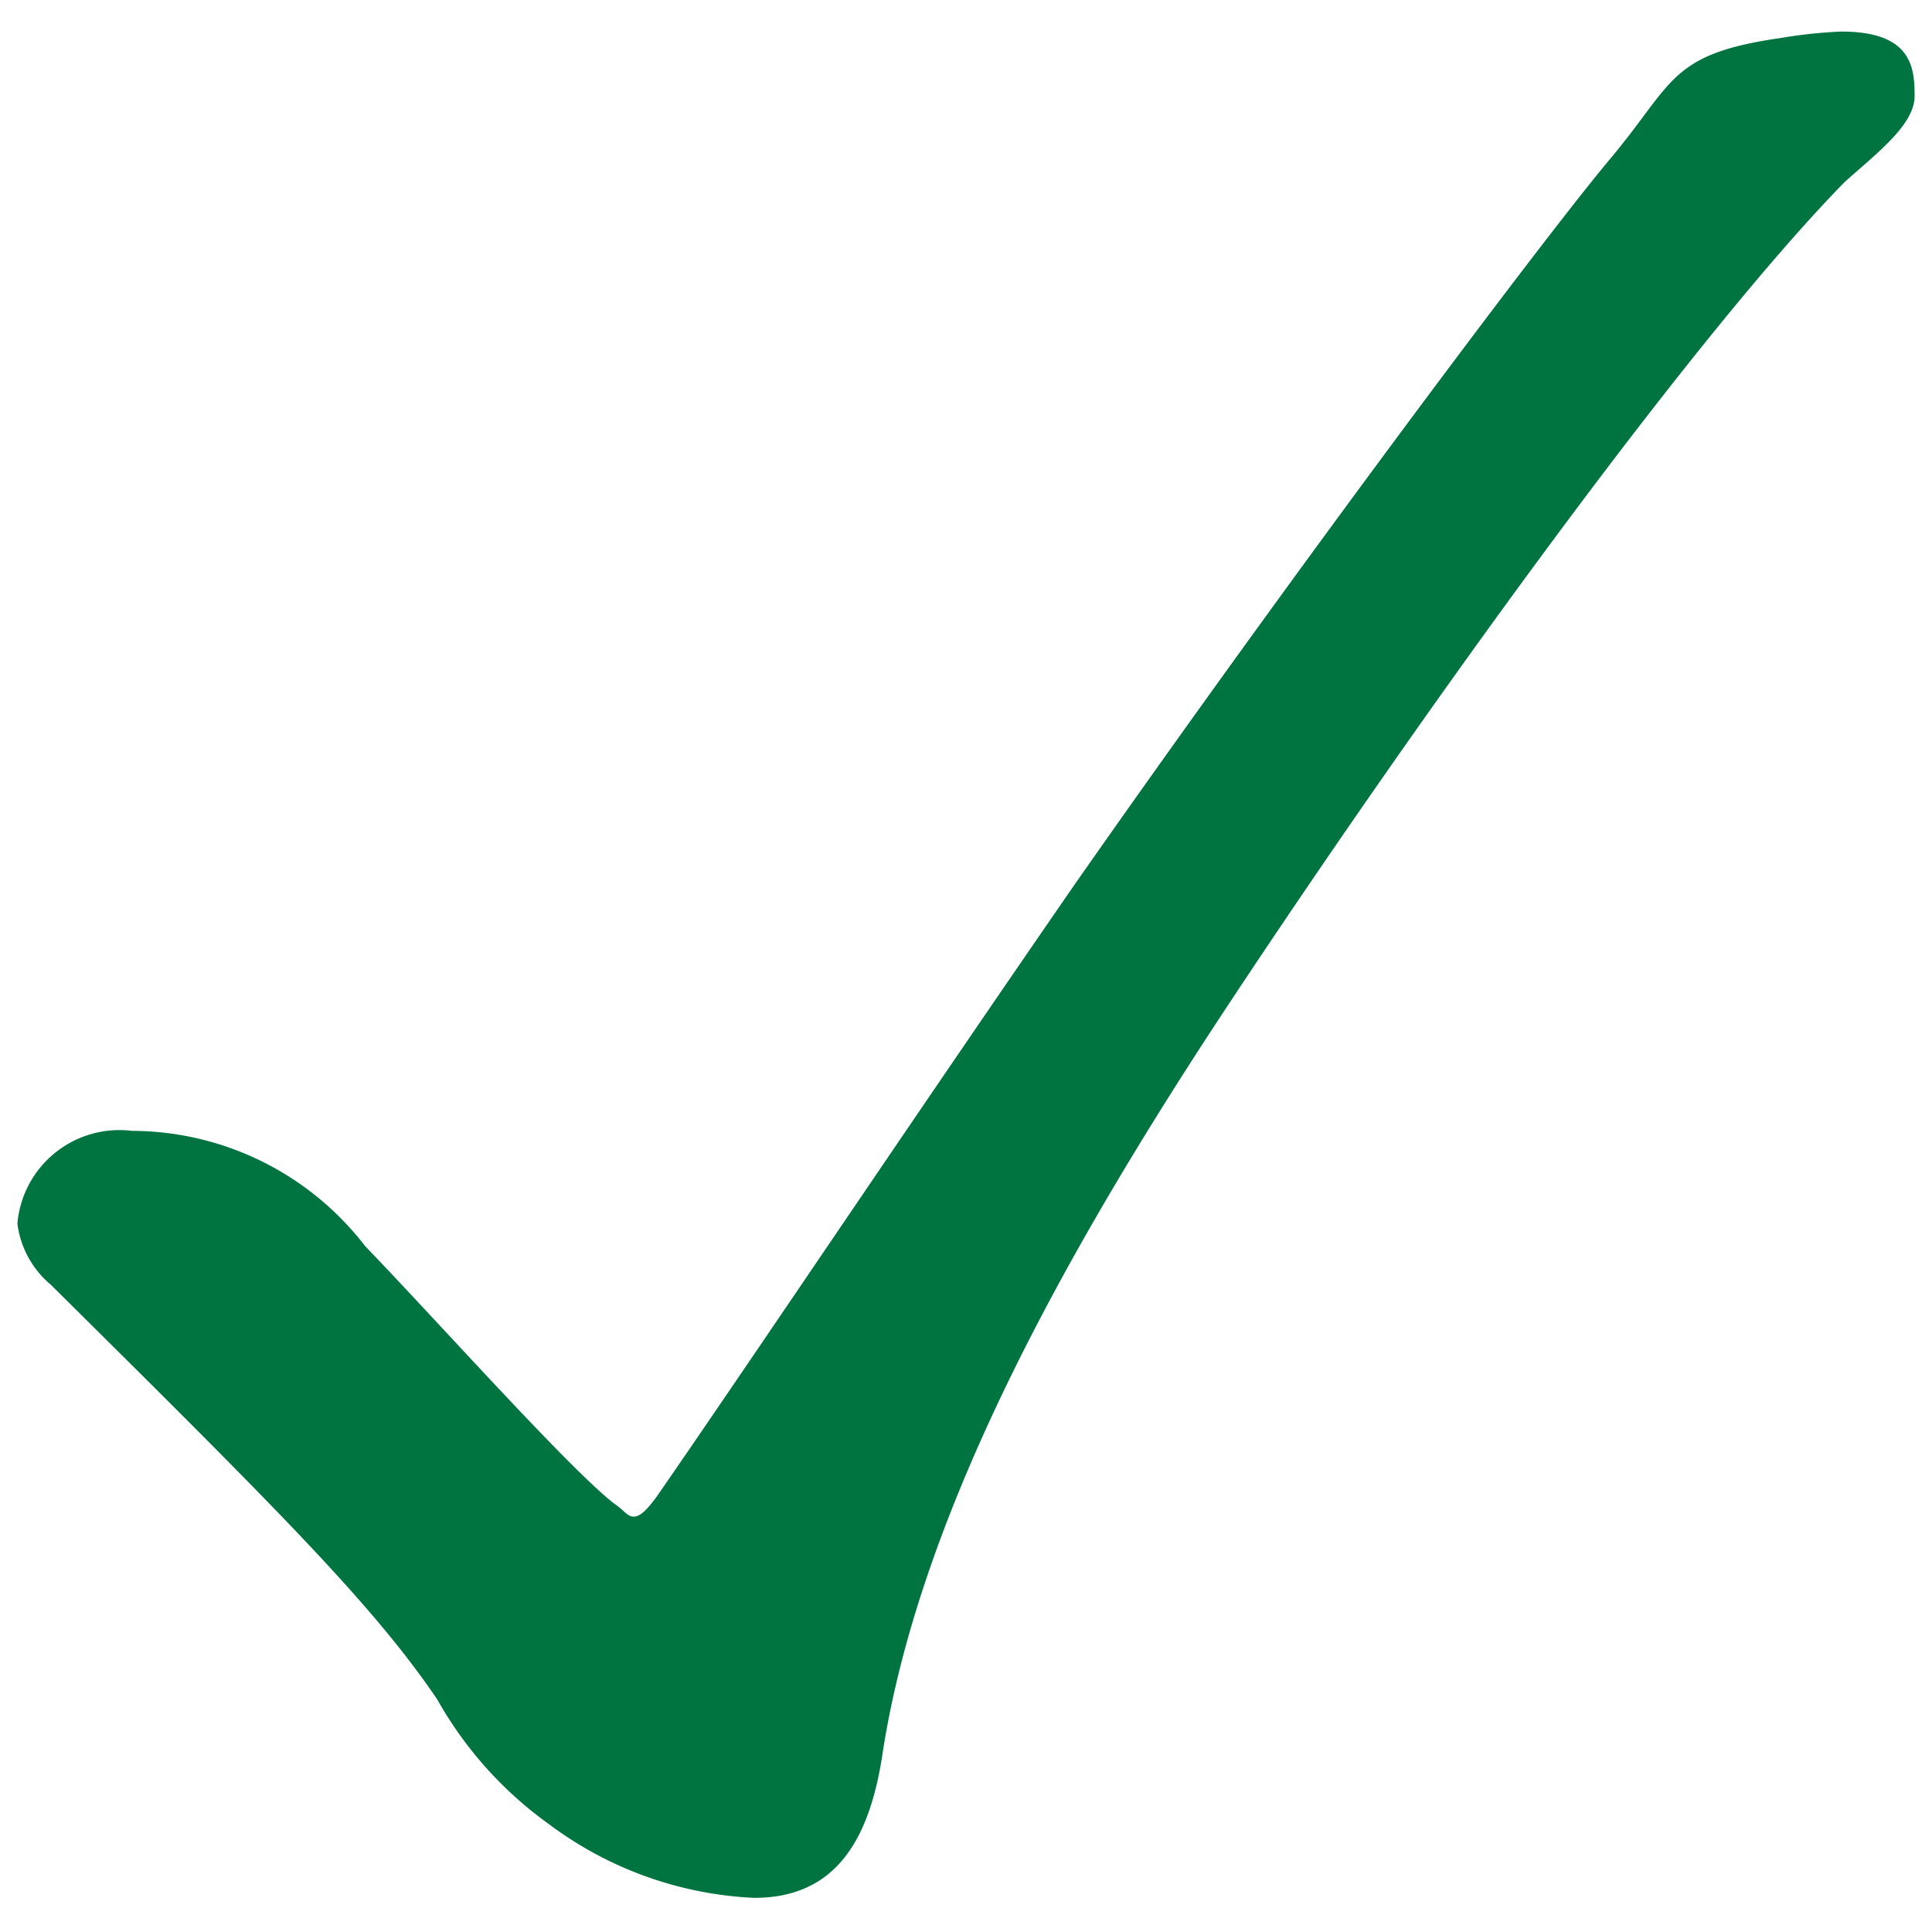 <svg xmlns="http://www.w3.org/2000/svg" width="30" height="30" viewBox="0 0 30 30">
  <g style="isolation: isolate">
    <g>
      <g style="mix-blend-mode: multiply">
        <path d="M.27,19a1.59,1.59,0,0,1,1.78-1.44,4.58,4.58,0,0,1,3.62,1.79c1.1,1.14,3.18,3.47,3.87,4,.15.1.2.2.3.2s.2-.1.35-.3c1.44-2.08,4-5.9,6.5-9.52C20.16,8.77,24,3.66,25,2.47S25.91.84,27.65.59a7.57,7.57,0,0,1,.94-.1c1.09,0,1.14.55,1.14,1s-.59.89-1.09,1.34c-2.28,2.33-6.3,7.84-9.52,12.7-2.43,3.67-4.81,7.84-5.41,11.66-.2,1.39-.74,2.28-2,2.28a5.75,5.75,0,0,1-3.18-1.14,6,6,0,0,1-1.74-1.94c-1-1.48-2.53-3-6-6.44A1.48,1.48,0,0,1,.27,19Z" style="fill: #007440"/>
      </g>
      <rect width="30" height="30" style="fill: none"/>
    </g>
  </g>
</svg>
